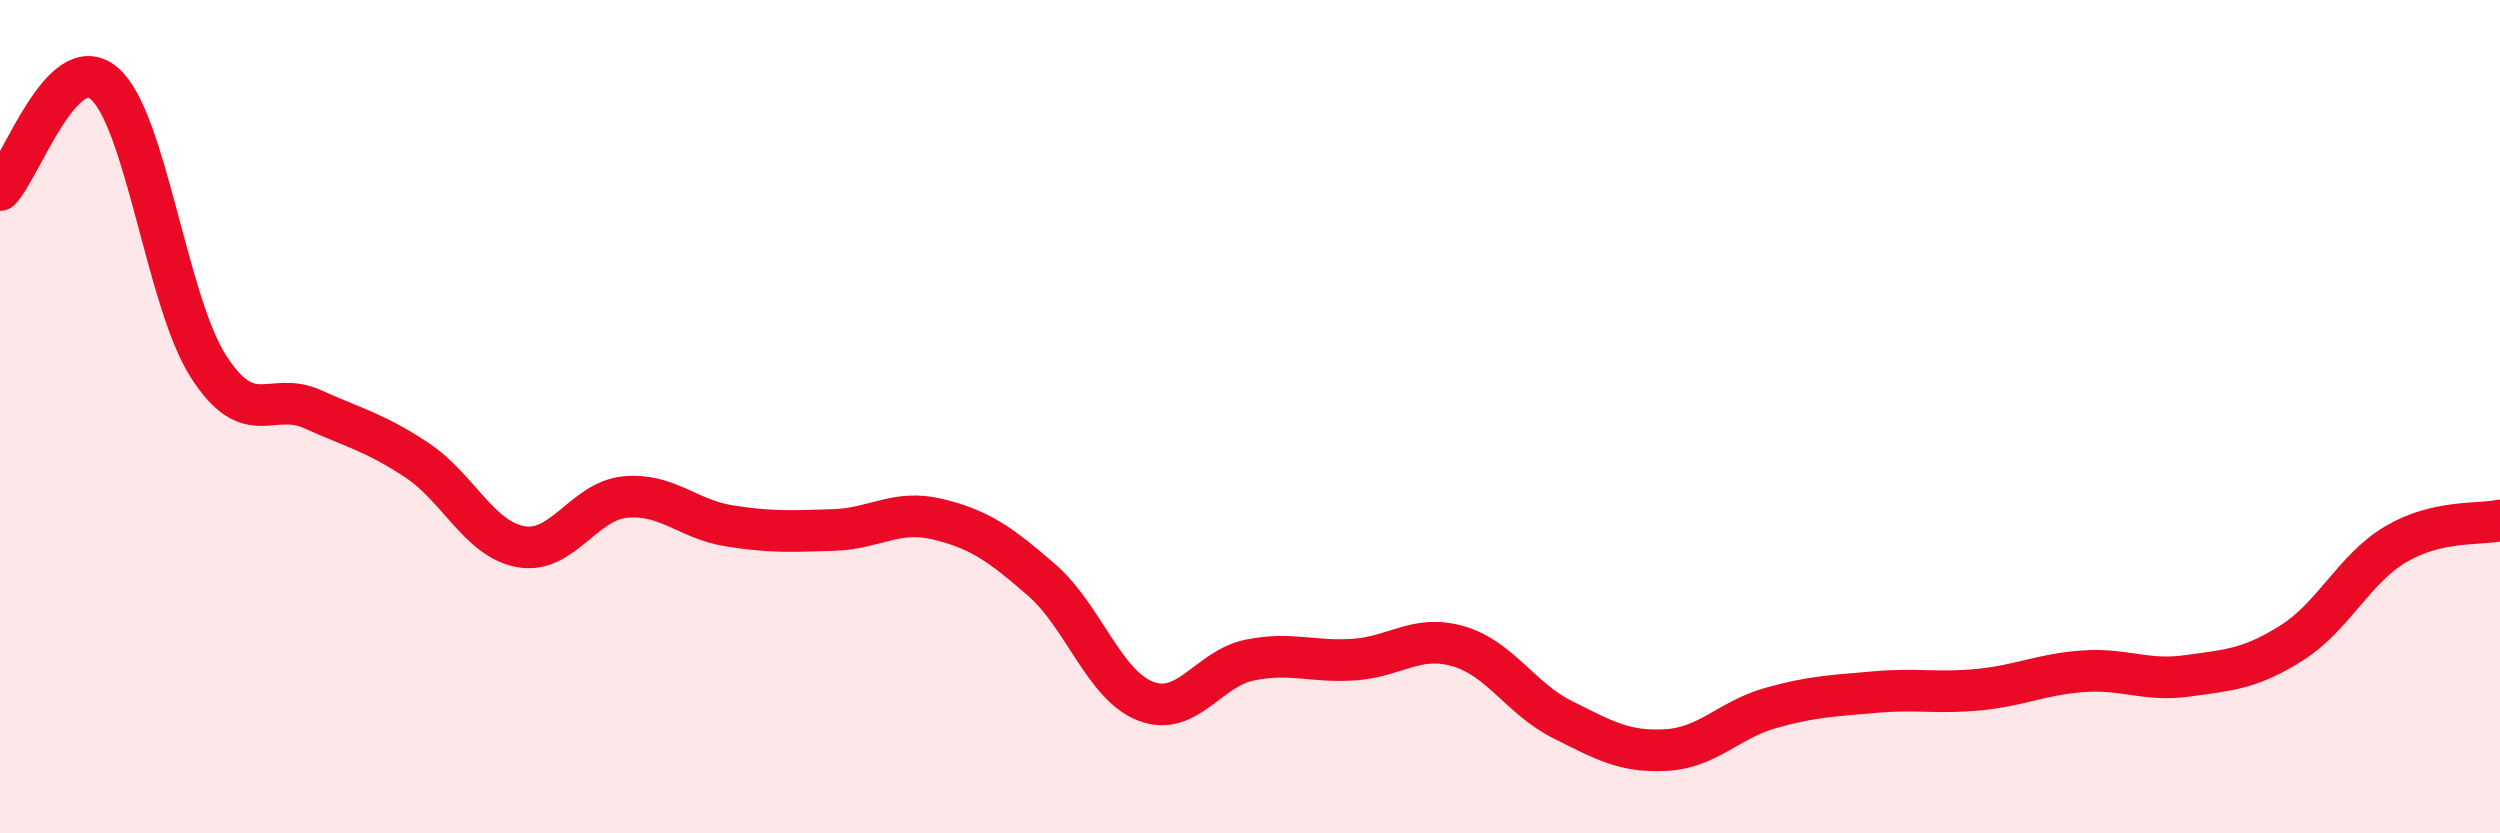 
    <svg width="60" height="20" viewBox="0 0 60 20" xmlns="http://www.w3.org/2000/svg">
      <path
        d="M 0,4.56 C 0.5,4.05 1.5,1.15 2.5,2 C 3.5,2.85 4,7.23 5,8.79 C 6,10.35 6.5,9.37 7.5,9.82 C 8.5,10.27 9,10.38 10,11.04 C 11,11.7 11.5,12.94 12.5,13.12 C 13.5,13.3 14,12.03 15,11.93 C 16,11.83 16.5,12.46 17.5,12.62 C 18.5,12.78 19,12.75 20,12.72 C 21,12.69 21.5,12.22 22.5,12.46 C 23.5,12.7 24,13.05 25,13.92 C 26,14.79 26.5,16.45 27.5,16.83 C 28.5,17.21 29,16.04 30,15.84 C 31,15.64 31.5,15.9 32.5,15.83 C 33.5,15.76 34,15.22 35,15.51 C 36,15.8 36.5,16.77 37.5,17.27 C 38.5,17.77 39,18.06 40,18 C 41,17.94 41.5,17.27 42.5,16.99 C 43.5,16.71 44,16.7 45,16.61 C 46,16.52 46.5,16.65 47.5,16.55 C 48.5,16.45 49,16.18 50,16.11 C 51,16.04 51.5,16.36 52.5,16.22 C 53.5,16.08 54,16.06 55,15.43 C 56,14.8 56.5,13.65 57.5,13.06 C 58.5,12.47 59.5,12.6 60,12.49L60 20L0 20Z"
        fill="#EB0A25"
        opacity="0.1"
        stroke-linecap="round"
        stroke-linejoin="round"
      />
      <path
        d="M 0,4.56 C 0.5,4.05 1.5,1.15 2.5,2 C 3.5,2.85 4,7.23 5,8.79 C 6,10.35 6.5,9.37 7.5,9.82 C 8.5,10.27 9,10.38 10,11.04 C 11,11.7 11.5,12.94 12.5,13.12 C 13.5,13.3 14,12.03 15,11.93 C 16,11.83 16.5,12.46 17.5,12.62 C 18.5,12.78 19,12.75 20,12.72 C 21,12.69 21.5,12.22 22.5,12.46 C 23.5,12.7 24,13.05 25,13.92 C 26,14.79 26.5,16.45 27.5,16.83 C 28.5,17.21 29,16.04 30,15.84 C 31,15.64 31.5,15.9 32.5,15.83 C 33.5,15.76 34,15.22 35,15.51 C 36,15.8 36.5,16.77 37.5,17.27 C 38.5,17.77 39,18.06 40,18 C 41,17.94 41.5,17.27 42.5,16.99 C 43.5,16.71 44,16.7 45,16.61 C 46,16.52 46.5,16.65 47.5,16.55 C 48.5,16.45 49,16.18 50,16.11 C 51,16.04 51.5,16.36 52.5,16.22 C 53.5,16.08 54,16.06 55,15.43 C 56,14.8 56.5,13.65 57.5,13.06 C 58.5,12.47 59.5,12.6 60,12.49"
        stroke="#EB0A25"
        stroke-width="1"
        fill="none"
        stroke-linecap="round"
        stroke-linejoin="round"
      />
    </svg>
  